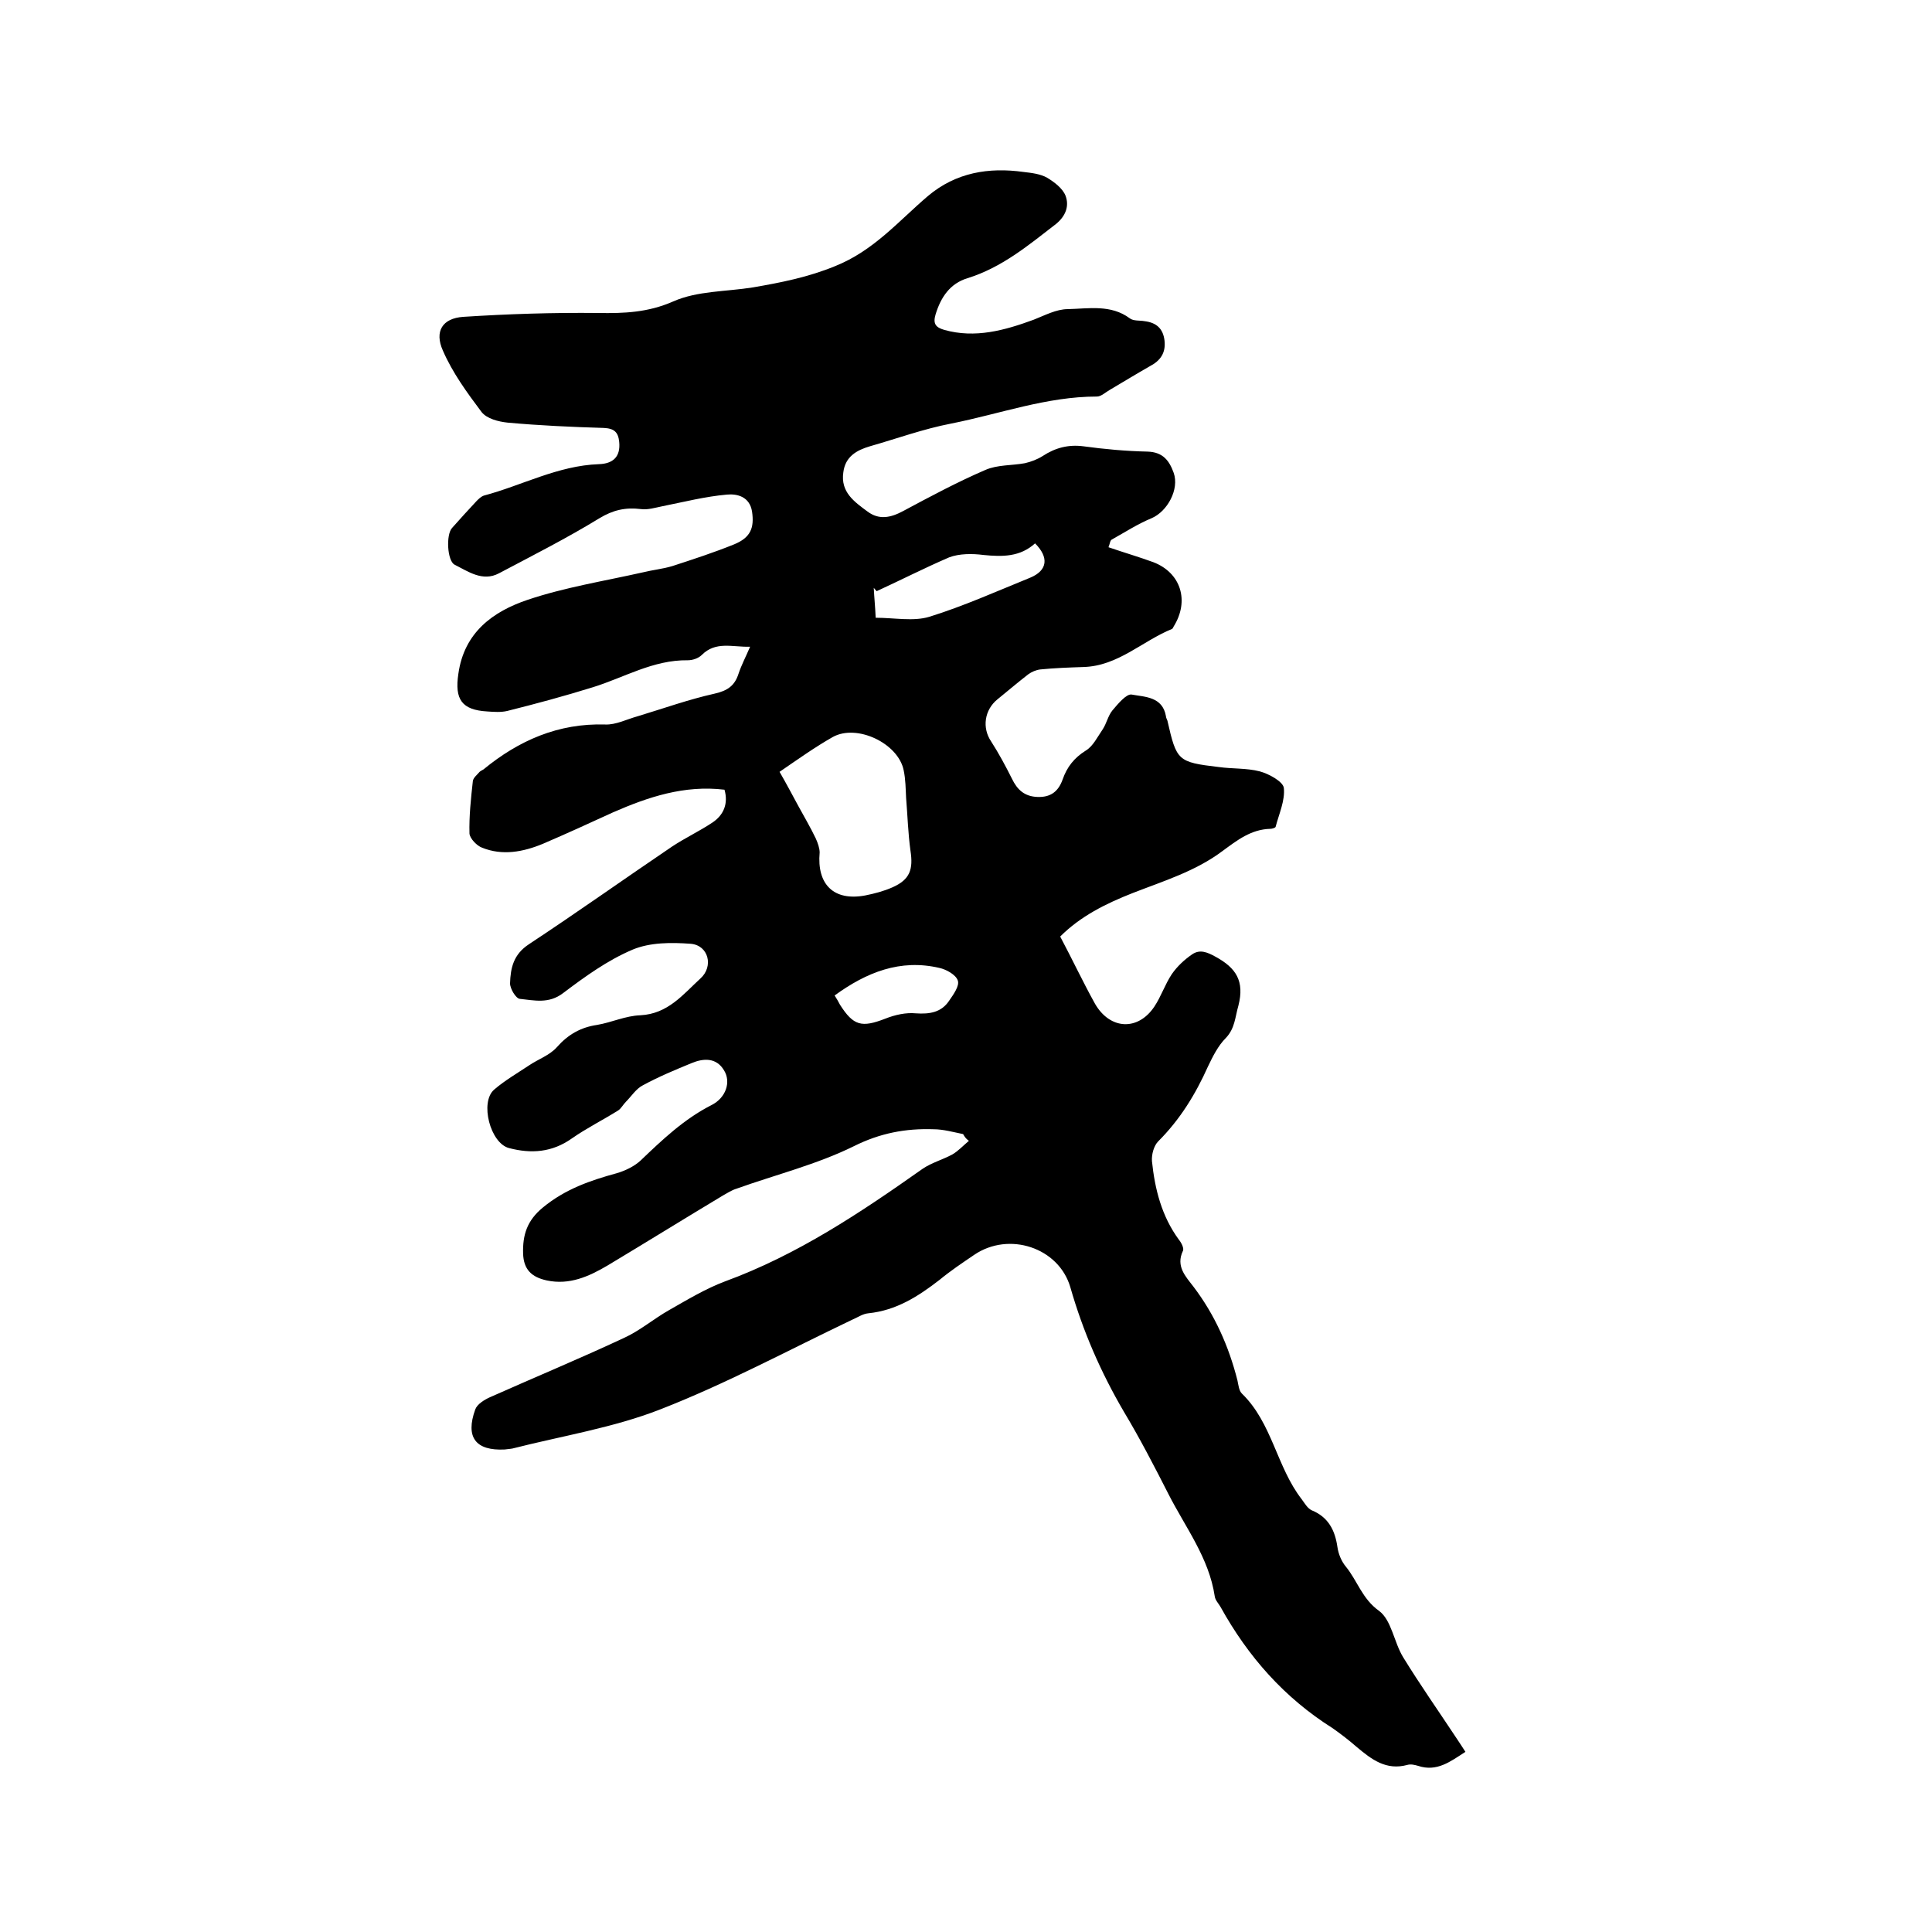 <svg enable-background="new 0 0 400 400" viewBox="0 0 400 400" xmlns="http://www.w3.org/2000/svg"><path d="m199.4 234.8c-2-.4-4.1-1-6.1-1-5.8-.2-11.1.8-16.5 3.5-7.7 3.8-16.2 5.9-24.3 8.8-1 .3-1.9.9-2.8 1.4-8 4.8-15.9 9.7-23.9 14.5-3.9 2.3-7.9 4.1-12.6 3.1-3.2-.7-4.8-2.3-4.9-5.6-.1-3.8.8-6.8 4.1-9.5 4.6-3.8 9.8-5.6 15.3-7.1 1.7-.5 3.6-1.4 4.9-2.6 4.5-4.3 9-8.6 14.7-11.5 3-1.5 4.1-4.8 2.6-7.2-1.6-2.7-4.3-2.5-6.7-1.5-3.4 1.4-6.8 2.8-10.1 4.6-1.4.7-2.4 2.3-3.5 3.4-.6.6-1 1.4-1.6 1.8-3.2 2-6.6 3.7-9.6 5.8-4.1 2.9-8.4 3.2-13 2-3.9-1-6.1-9.5-3.1-12.1 2.2-1.9 4.8-3.4 7.2-5 1.9-1.3 4.3-2.1 5.8-3.8 2.3-2.6 4.9-4.1 8.3-4.6 3-.5 5.9-1.9 9-2 5.7-.3 8.8-4.3 12.4-7.6 2.8-2.5 1.7-6.9-2-7.2-4-.3-8.4-.3-12 1.2-5.2 2.2-9.9 5.6-14.4 9-3 2.3-6 1.5-9 1.2-.8-.1-2-2.1-2-3.2.1-3.2.7-6 3.9-8.1 10-6.6 19.7-13.5 29.6-20.2 2.7-1.8 5.7-3.2 8.4-5 2.4-1.6 3.3-4 2.5-6.8-8.3-1-15.8 1.5-23.1 4.7-4.8 2.2-9.6 4.4-14.5 6.5-4.1 1.7-8.4 2.5-12.6.8-1.1-.4-2.5-1.9-2.6-2.9-.1-3.6.3-7.3.7-10.9.1-.7.9-1.3 1.4-1.9.2-.2.5-.3.8-.5 7.3-6 15.5-9.6 25.2-9.3 2.2.1 4.5-1.1 6.7-1.7 5.3-1.6 10.6-3.5 16-4.7 2.6-.6 4.1-1.6 4.9-4.1.6-1.8 1.5-3.5 2.4-5.6-3.7.1-7.1-1.2-10 1.7-.7.7-1.9 1.1-2.9 1.1-7.2-.1-13.2 3.6-19.7 5.6-5.8 1.8-11.7 3.4-17.7 4.9-1.3.3-2.7.2-4.1.1-5.3-.3-6.8-2.5-6-7.8 1.2-8.6 7.2-12.9 14.3-15.3 7.7-2.6 15.9-3.9 23.9-5.7 2-.5 4.1-.7 6.1-1.3 4.3-1.4 8.6-2.8 12.8-4.5 3.4-1.4 4.2-3.4 3.7-6.8-.5-3.1-3.1-3.7-5.2-3.5-4.5.4-8.8 1.5-13.3 2.4-1.5.3-3.1.8-4.5.6-3.2-.4-5.8.2-8.6 1.9-6.7 4.1-13.8 7.7-20.8 11.4-3.4 1.8-6.4-.4-9.2-1.8-1.5-.8-1.8-6.2-.5-7.6 1.7-1.9 3.4-3.8 5.1-5.6.4-.4.9-.9 1.5-1.1 7.9-2.1 15.3-6.2 23.8-6.5 2.9-.1 4.5-1.5 4.2-4.6-.2-2-1-2.8-3.2-2.9-6.7-.2-13.3-.5-19.9-1.1-1.9-.2-4.3-.8-5.4-2.2-3-4-6-8.1-8-12.7-1.8-4-.1-6.7 4.2-7 9.3-.6 18.6-.9 27.9-.8 5.4.1 10.4-.1 15.6-2.4 5-2.2 10.9-2 16.5-2.9 5.8-1 11.4-2.1 17-4.4 8-3.2 13.1-9.3 19.2-14.5 5.8-4.9 12.6-6 19.8-5 1.7.2 3.5.4 4.9 1.2 1.5.9 3.2 2.2 3.8 3.7.8 2.1.1 4.2-2 5.9-5.7 4.4-11.2 9-18.3 11.2-3.6 1.1-5.5 3.9-6.6 7.5-.6 2 .1 2.7 1.8 3.2 6.4 1.8 12.5.1 18.5-2.1 2.3-.9 4.7-2.2 7.1-2.2 4.3-.1 8.9-1 12.8 1.9.8.6 2 .4 3.1.6 2.4.3 3.8 1.5 4.1 4 .3 2.6-.9 4.2-3 5.3-2.8 1.6-5.6 3.3-8.3 4.9-.9.5-1.8 1.4-2.7 1.4-10.4 0-20.1 3.6-30.2 5.6-5.7 1.1-11.2 3.1-16.8 4.7-2.7.8-5.1 2.1-5.5 5.4-.6 4.1 2.3 6.1 5 8.1 2.4 1.8 4.8 1.3 7.4-.1 5.6-3 11.2-6 17-8.5 2.5-1.1 5.5-.9 8.2-1.4 1.3-.3 2.6-.8 3.7-1.5 2.6-1.7 5.3-2.4 8.4-2 4.4.6 8.8 1 13.3 1.1 3.2.1 4.5 1.9 5.4 4.4 1.2 3.4-1.3 8-4.6 9.4-2.9 1.2-5.5 2.9-8.2 4.4-.4.2-.4.9-.7 1.6 3.2 1.1 6.3 2 9.3 3.1 5.7 2.2 7.5 8 4.2 13.3-.1.2-.2.4-.3.5-6.2 2.5-11.2 7.7-18.4 7.9-3 .1-5.9.2-8.9.5-.9.1-1.8.5-2.5 1-2.2 1.7-4.3 3.5-6.4 5.2-2.7 2.2-3.2 5.9-1.3 8.7 1.6 2.5 3 5.1 4.3 7.7 1.1 2.3 2.6 3.7 5.3 3.8s4.3-1.1 5.2-3.6c.9-2.6 2.4-4.5 4.8-6 1.5-.9 2.4-2.8 3.5-4.4.8-1.2 1.1-2.8 2-3.9 1.1-1.3 2.9-3.5 4-3.3 2.7.5 6.4.4 7.1 4.5 0 .3.2.6.3.9 1.9 8.3 2.1 8.6 10.6 9.6 2.8.4 5.8.2 8.5.9 1.9.5 4.8 2.1 5 3.4.3 2.6-1 5.4-1.7 8.1-.1.2-.7.4-1.1.4-4 .1-6.9 2.4-9.9 4.6-5.6 4.2-12.2 6.2-18.6 8.7-5.6 2.2-10.8 4.8-15 9 2.5 4.7 4.7 9.4 7.2 13.9 3.1 5.4 8.9 5.7 12.3.6 1.4-2.1 2.2-4.6 3.6-6.7 1.1-1.6 2.6-3 4.2-4.1s3.1-.5 4.9.5c4.2 2.3 6 5 4.7 10.1-.7 2.4-.7 4.7-2.6 6.7-1.6 1.6-2.7 3.8-3.7 5.9-2.6 5.8-5.8 11-10.3 15.5-.9.9-1.4 2.7-1.3 4.1.6 5.8 2 11.4 5.6 16.3.5.6 1.1 1.8.8 2.3-1.5 3.2.6 5.3 2.2 7.4 4.4 5.8 7.3 12.3 9.1 19.4.2.9.3 2.1.9 2.7 6.3 6.1 7.2 15.2 12.4 21.9.6.8 1.2 1.9 2.1 2.3 3.4 1.4 4.8 4.1 5.3 7.6.2 1.4.8 2.9 1.7 4 2.4 2.9 3.4 6.7 6.9 9.2 2.6 1.9 3.1 6.5 5 9.6 3.5 5.7 7.3 11.1 11 16.7.6.9 1.2 1.8 1.9 2.9-3.1 2-5.9 4.2-9.8 2.9-.7-.2-1.5-.4-2.2-.2-4.4 1.2-7.4-1.1-10.5-3.7-1.6-1.4-3.3-2.7-5-3.9-10-6.3-17.5-14.8-23.2-25.1-.4-.7-1.1-1.4-1.2-2.2-1.2-8-6.1-14.3-9.6-21.2-2.9-5.7-5.9-11.5-9.2-17-4.8-8.2-8.5-16.7-11.1-25.8-2.4-8.2-12.7-11.6-19.9-6.7-2.5 1.7-4.9 3.3-7.2 5.2-4.4 3.4-8.9 6.3-14.7 6.9-1.2.1-2.3.9-3.5 1.4-13.2 6.3-26 13.2-39.6 18.5-9.7 3.8-20.4 5.5-30.6 8.1-.5.1-1 .1-1.6.2-6 .3-8.2-2.5-6.1-8.3.4-1.1 1.9-2 3-2.5 9.2-4.1 18.6-8 27.8-12.3 3.3-1.5 6.2-4 9.4-5.8 3.7-2.1 7.5-4.4 11.5-5.9 15-5.5 28-14.2 40.9-23.3 1.9-1.3 4.2-1.9 6.2-3 1.2-.7 2.2-1.8 3.4-2.8-.7-.5-.9-.9-1.2-1.4zm-38-75c1.5 2.6 2.7 4.9 3.9 7.1s2.5 4.4 3.6 6.7c.4.9.8 2 .8 2.9-.6 6.6 2.9 10.1 9.4 8.9 2-.4 3.9-.9 5.7-1.7 3.6-1.6 4.3-3.7 3.7-7.6-.5-3.6-.6-7.3-.9-10.9-.1-1.9-.1-3.8-.5-5.7-1.1-5.6-9.7-9.7-14.7-6.9-3.7 2.1-7.2 4.6-11 7.2zm20.1-37.4c-.2-.2-.4-.5-.6-.7.1 2 .3 3.9.4 6.2 3.9 0 7.8.8 11.1-.2 7.1-2.2 14-5.3 20.9-8.1 3.6-1.5 3.9-4.2 1-7.1-3.1 2.8-6.7 2.8-10.7 2.4-2.3-.3-5-.3-7.1.5-5.1 2.2-10 4.7-15 7zm-8.7 83.7c.5.8.8 1.3 1.1 1.9 2.8 4.4 4.5 4.8 9.4 2.9 2-.8 4.3-1.3 6.3-1.1 2.9.2 5.3-.2 6.9-2.6.9-1.3 2.2-3.1 1.8-4.2-.4-1.2-2.4-2.3-3.8-2.6-8.1-1.9-15.1.9-21.7 5.7z"/></svg>